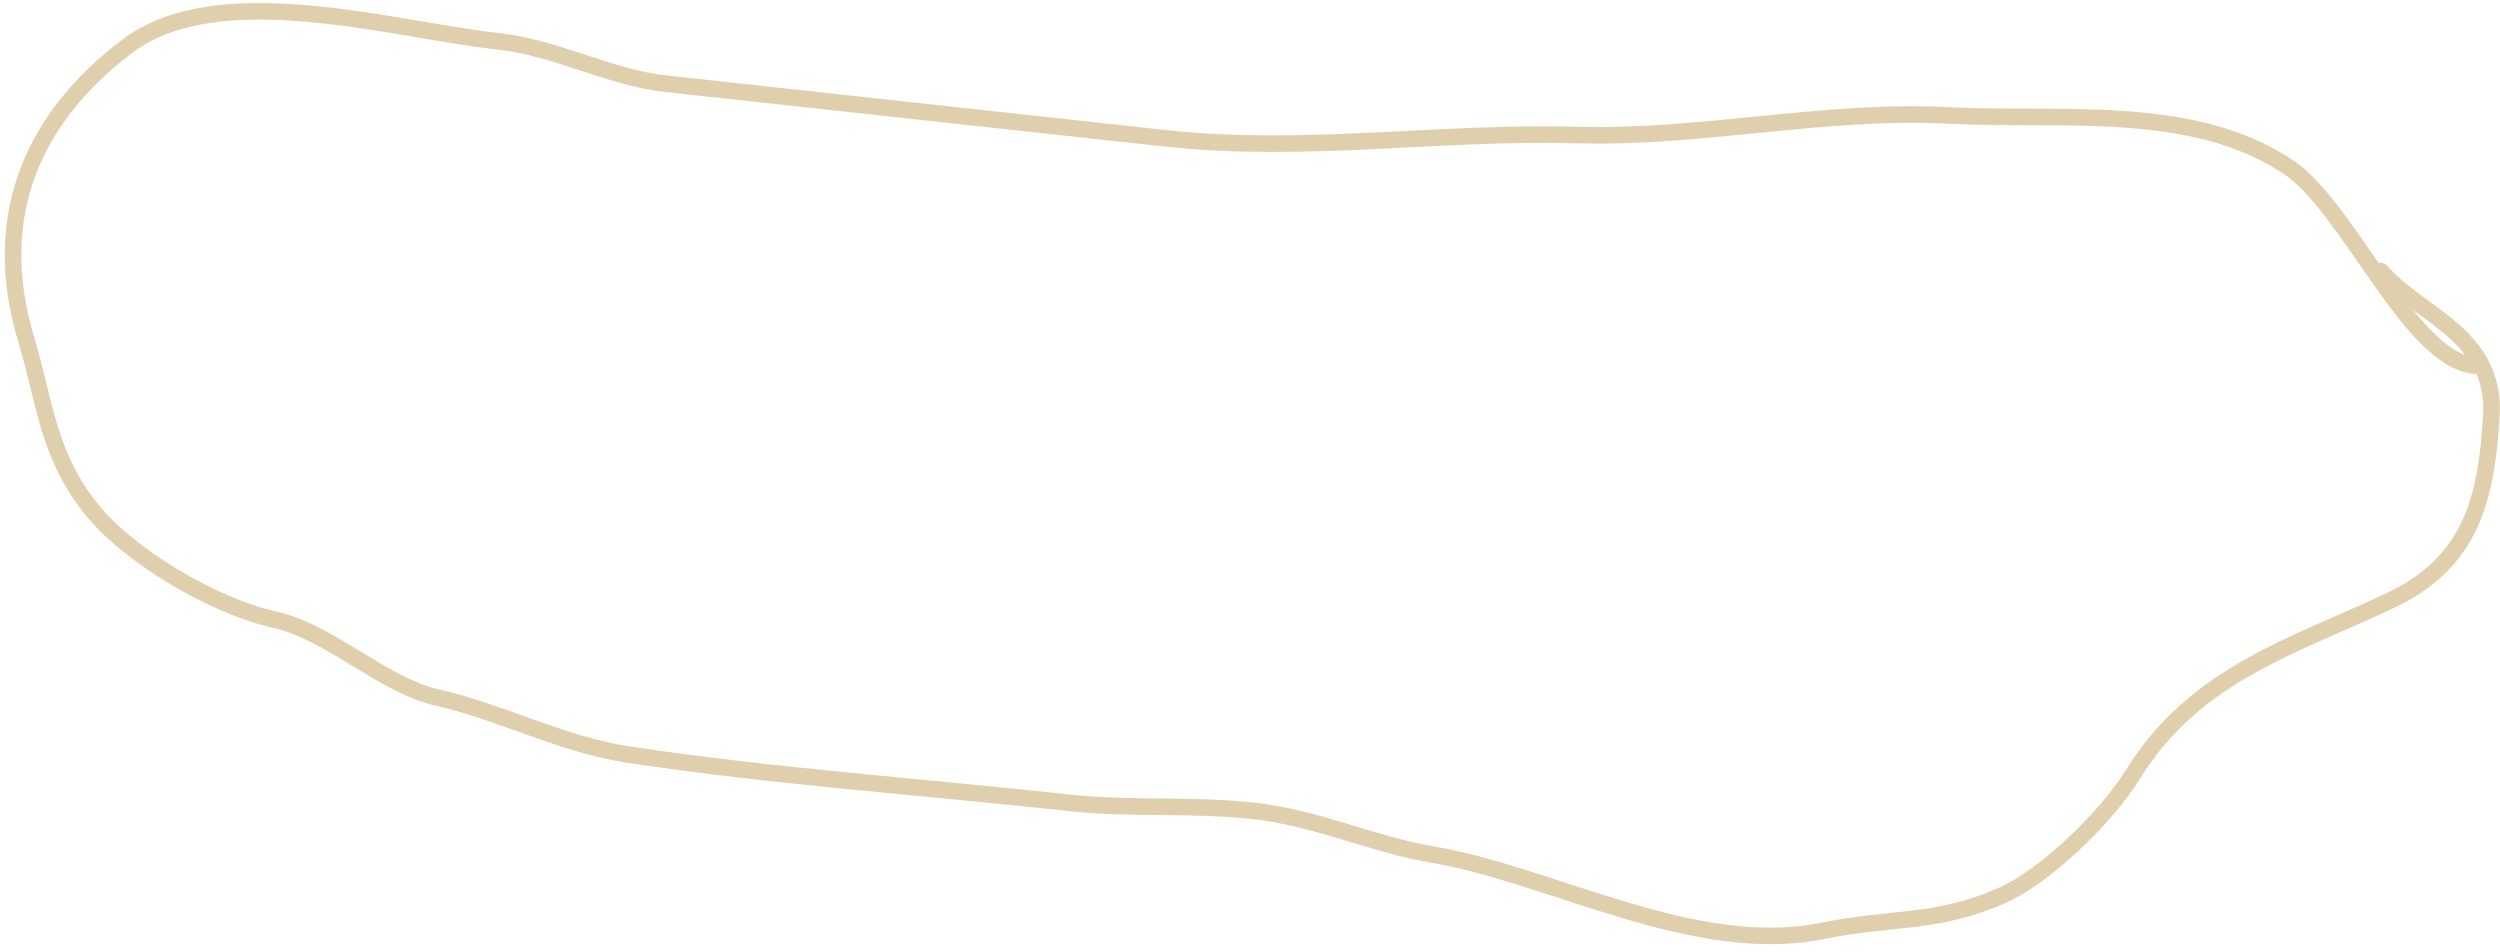 <?xml version="1.0" encoding="UTF-8"?> <svg xmlns="http://www.w3.org/2000/svg" width="302" height="115" viewBox="0 0 302 115" fill="none"> <path d="M287.596 32.742C292.221 38.106 301.535 40.415 300.959 50.219C300.352 60.558 298.365 67.965 288.805 72.512C277.302 77.984 265.208 81.333 257.662 93.54C254.479 98.688 247.161 105.803 241.873 108.156C233.949 111.683 228.356 110.764 220.272 112.43C204.742 115.633 187.525 105.671 172.994 103.222C165.789 102.007 159.084 98.79 151.356 97.946C143.87 97.129 136.563 97.787 129.247 96.987C111.581 95.058 93.565 93.808 76.044 91.176C67.861 89.947 60.635 86.05 52.887 84.279C46.108 82.728 39.967 76.364 33.093 74.836C25.857 73.228 15.296 67.092 10.687 61.064C5.706 54.55 5.42 48.502 3.161 40.989C-1.354 25.971 4.113 14.103 15.357 5.595C26.396 -2.757 47.503 3.606 60.159 4.988C67.273 5.765 73.6 9.368 80.425 10.114C87.285 10.863 94.145 11.612 101.005 12.362C114.267 13.81 127.53 15.259 140.793 16.707C157.56 18.539 173.959 15.845 190.508 16.313C205.511 16.738 220.6 13.147 235.503 13.947C248.695 14.656 264.84 12.385 276.47 20.202C283.695 25.058 291.094 43.317 298.844 44.163" stroke="#DFCFAC" stroke-width="2" stroke-linecap="round"></path> </svg> 